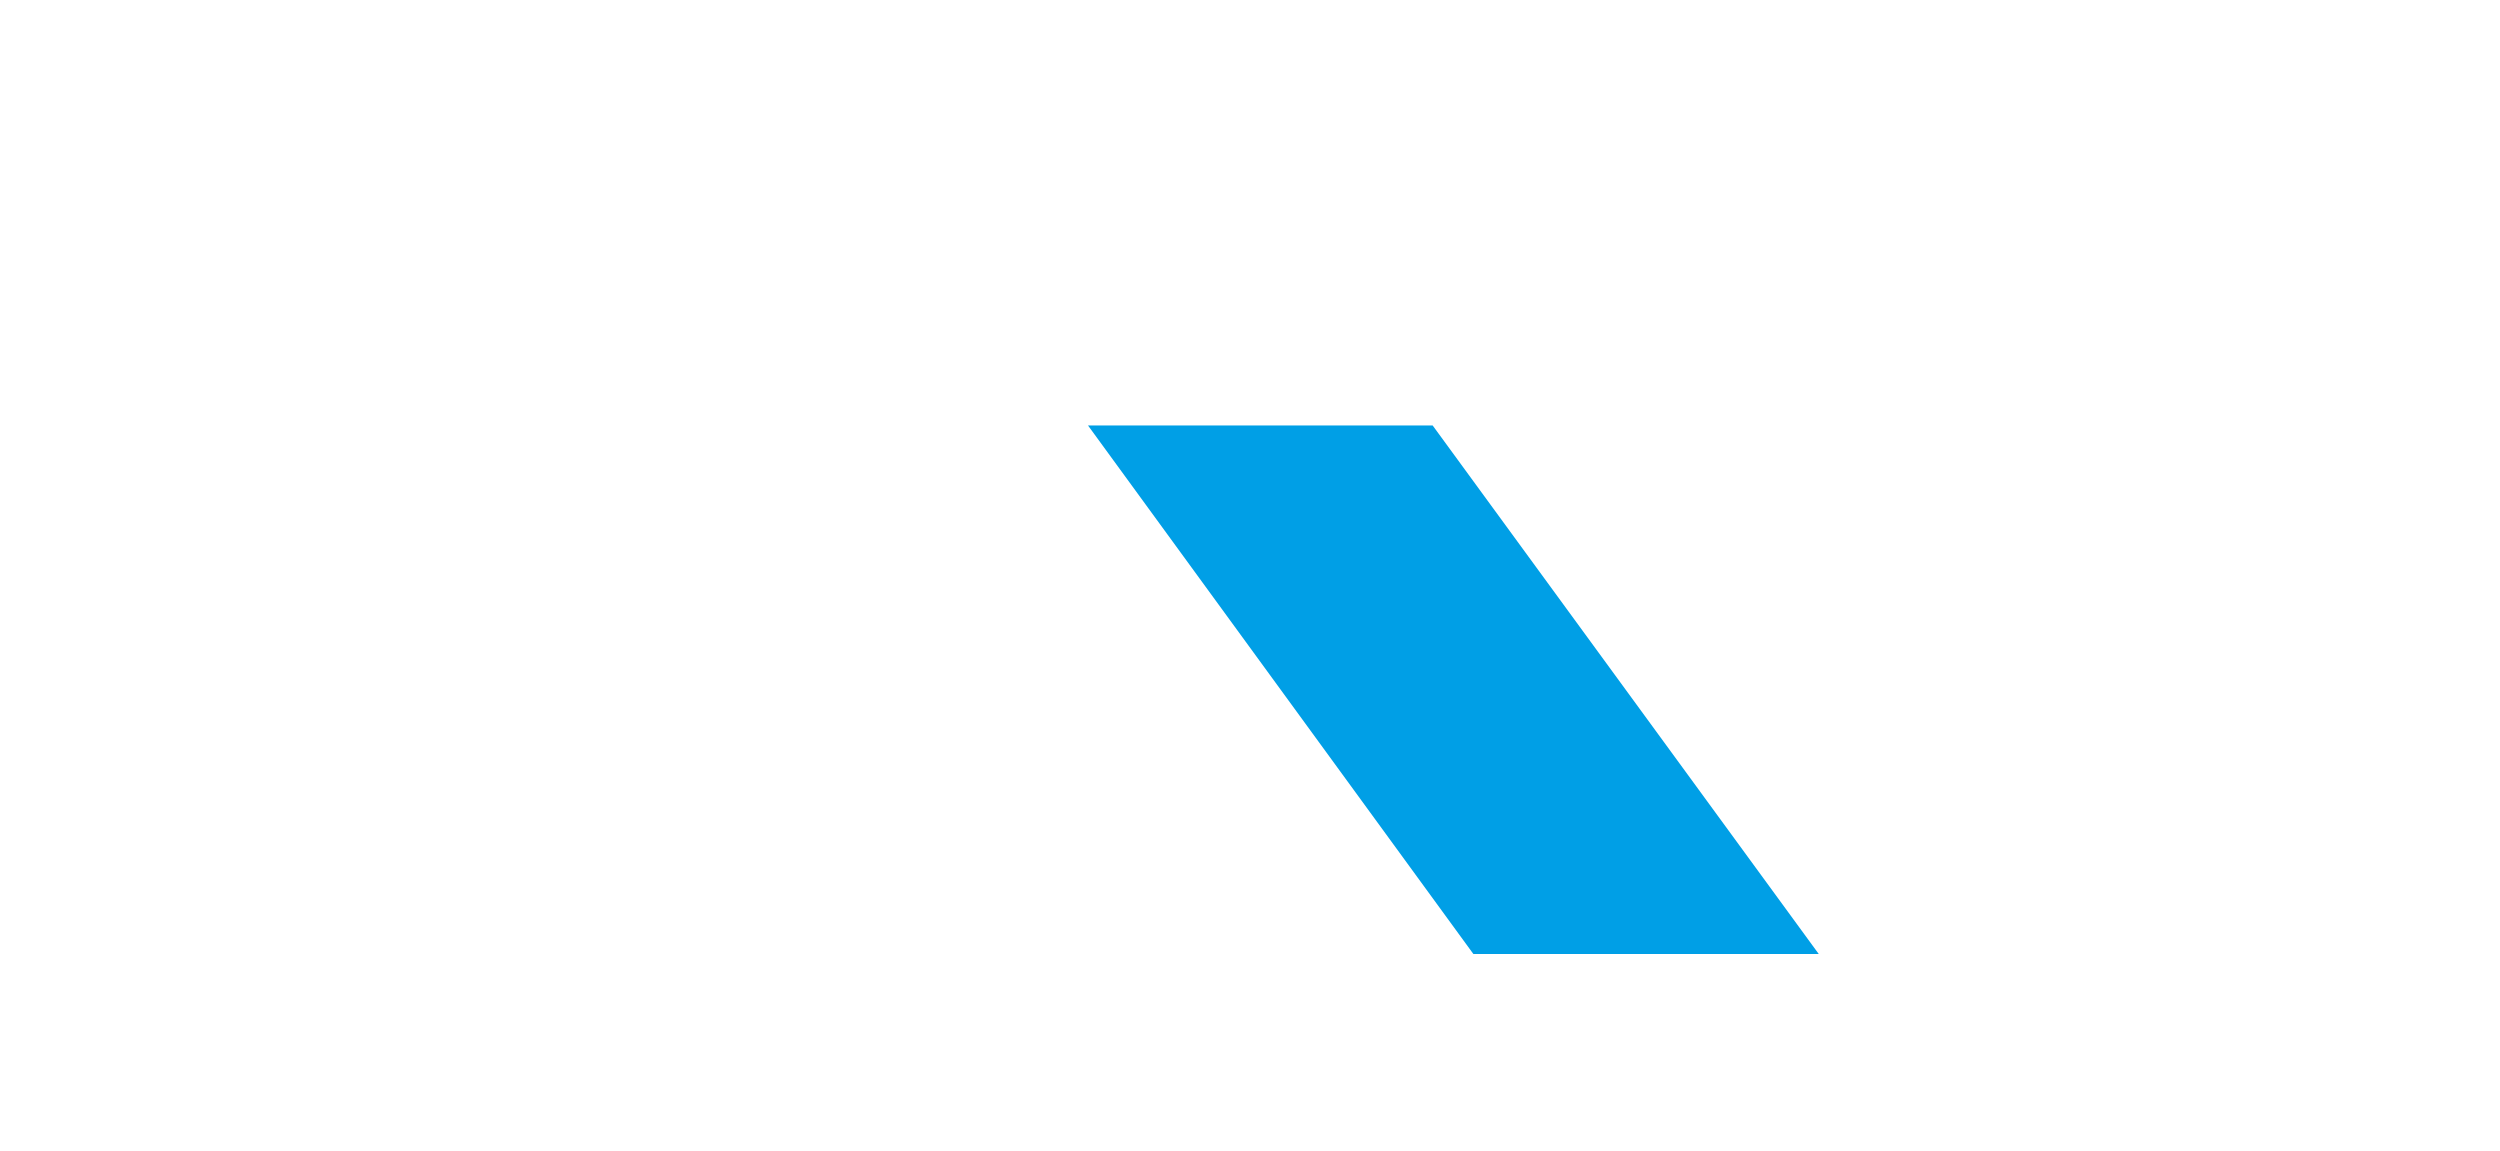 <?xml version="1.0"?>
<svg xmlns="http://www.w3.org/2000/svg" xmlns:xlink="http://www.w3.org/1999/xlink" width="1920" height="884" viewBox="0 0 1920 884">
  <defs>
    <clipPath id="clip-path">
      <rect id="Rectangle_7432" data-name="Rectangle 7432" width="1920" height="1080"/>
    </clipPath>
    <clipPath id="clip-hero-team-blue-box">
      <rect width="1920" height="884"/>
    </clipPath>
  </defs>
  <g id="hero-team-blue-box" clip-path="url(#clip-hero-team-blue-box)">
    <g id="certifications-hero-blue-box" clip-path="url(#clip-path)">
      <path id="blue-box" d="M405.915,0,0,295.971V561.217L405.915,264.689Z" transform="translate(835.594 732.68) rotate(-90)" fill="#009fe6"/>
    </g>
  </g>
</svg>
